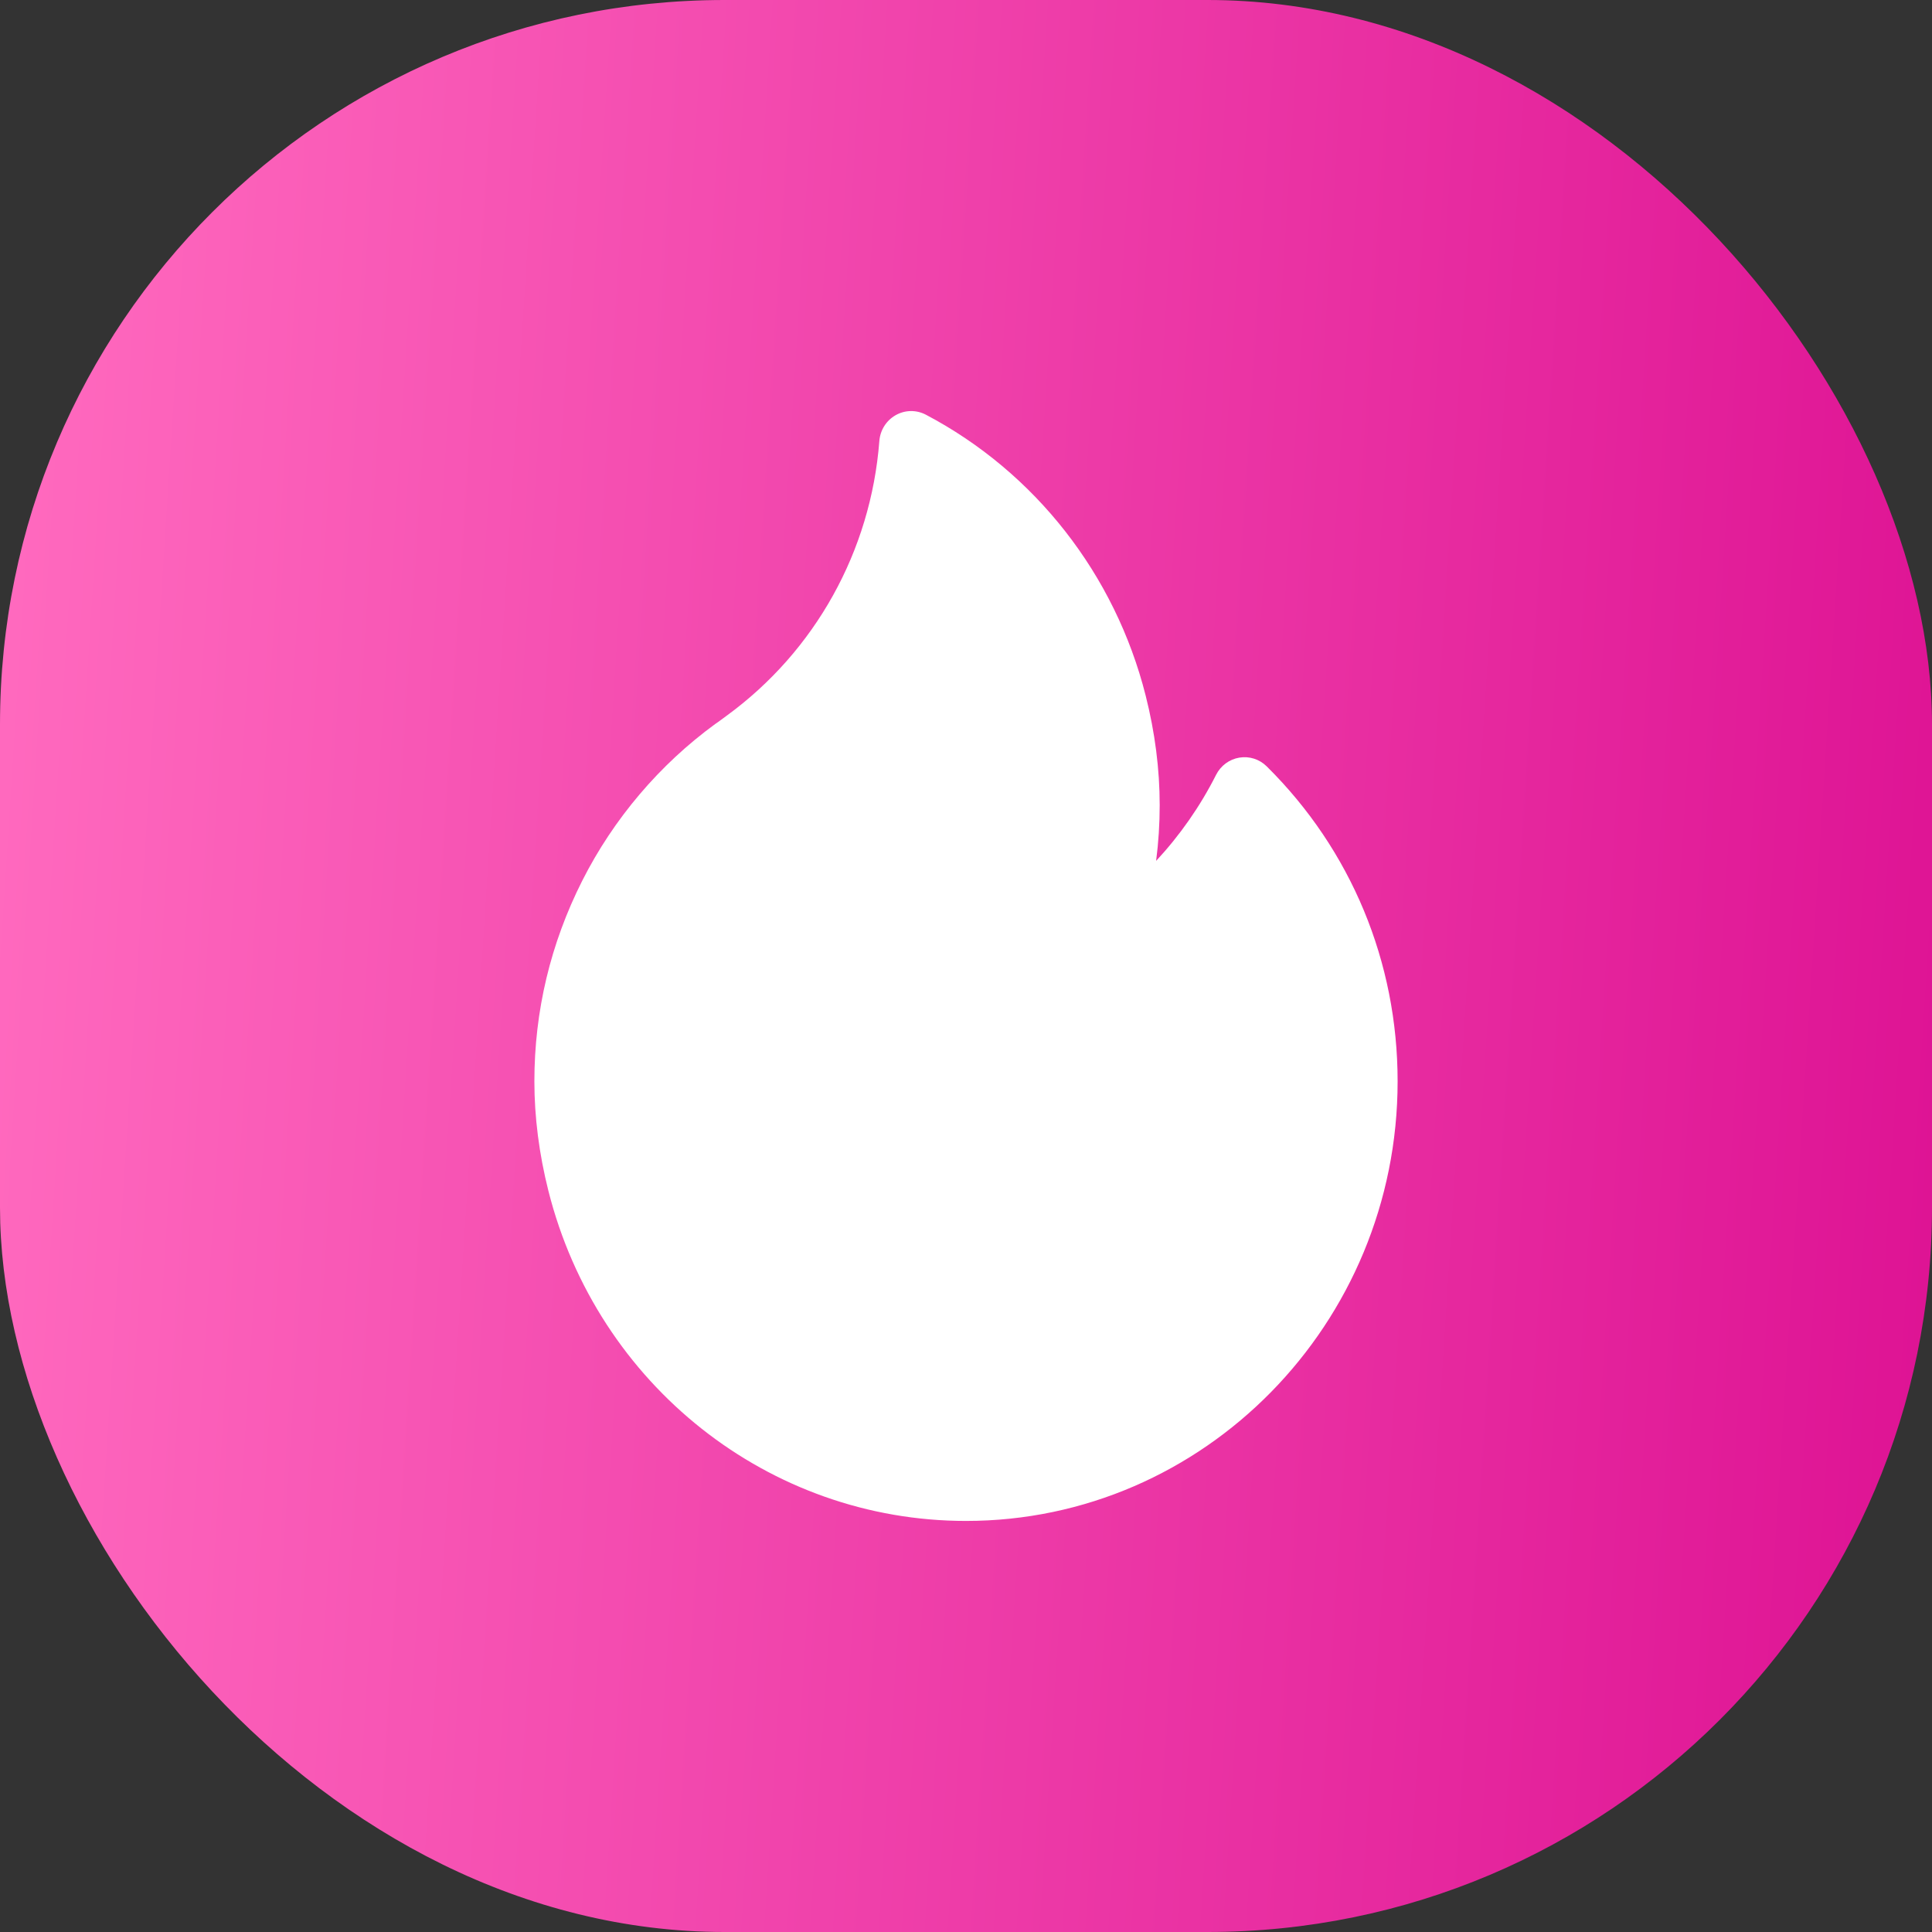 <?xml version="1.0" encoding="UTF-8"?> <svg xmlns="http://www.w3.org/2000/svg" width="47" height="47" viewBox="0 0 47 47" fill="none"><rect x="0" y="0" width="47" height="47" fill="#333333" stroke="none"/><rect width="47" height="47" rx="17.625" fill="url(#paint0_linear_4550_1367)"></rect><path d="M30.816 18.644C30.64 18.469 30.392 18.39 30.149 18.431C29.907 18.471 29.697 18.626 29.584 18.849C29.197 19.616 28.704 20.32 28.125 20.943C28.183 20.493 28.212 20.041 28.212 19.587C28.212 18.716 28.098 17.82 27.871 16.923C27.128 13.977 25.178 11.486 22.523 10.088C22.292 9.967 22.016 9.971 21.789 10.1C21.561 10.229 21.412 10.465 21.392 10.729C21.185 13.406 19.831 15.841 17.675 17.413C17.647 17.433 17.618 17.455 17.59 17.476C17.531 17.519 17.476 17.561 17.424 17.596C17.416 17.601 17.408 17.607 17.4 17.612C16.045 18.601 14.926 19.919 14.165 21.424C13.392 22.955 13 24.597 13 26.306C13 27.177 13.115 28.073 13.341 28.97C14.533 33.698 18.711 37 23.5 37C29.29 37 34 32.203 34 26.306C34 23.398 32.869 20.677 30.816 18.644Z" fill="white"></path><defs><linearGradient id="paint0_linear_4550_1367" x1="1.053" y1="2.582" x2="48.854" y2="5.637" gradientUnits="userSpaceOnUse"><stop stop-color="#FF69BE"></stop><stop offset="1" stop-color="#DE1394"></stop></linearGradient></defs></svg> 